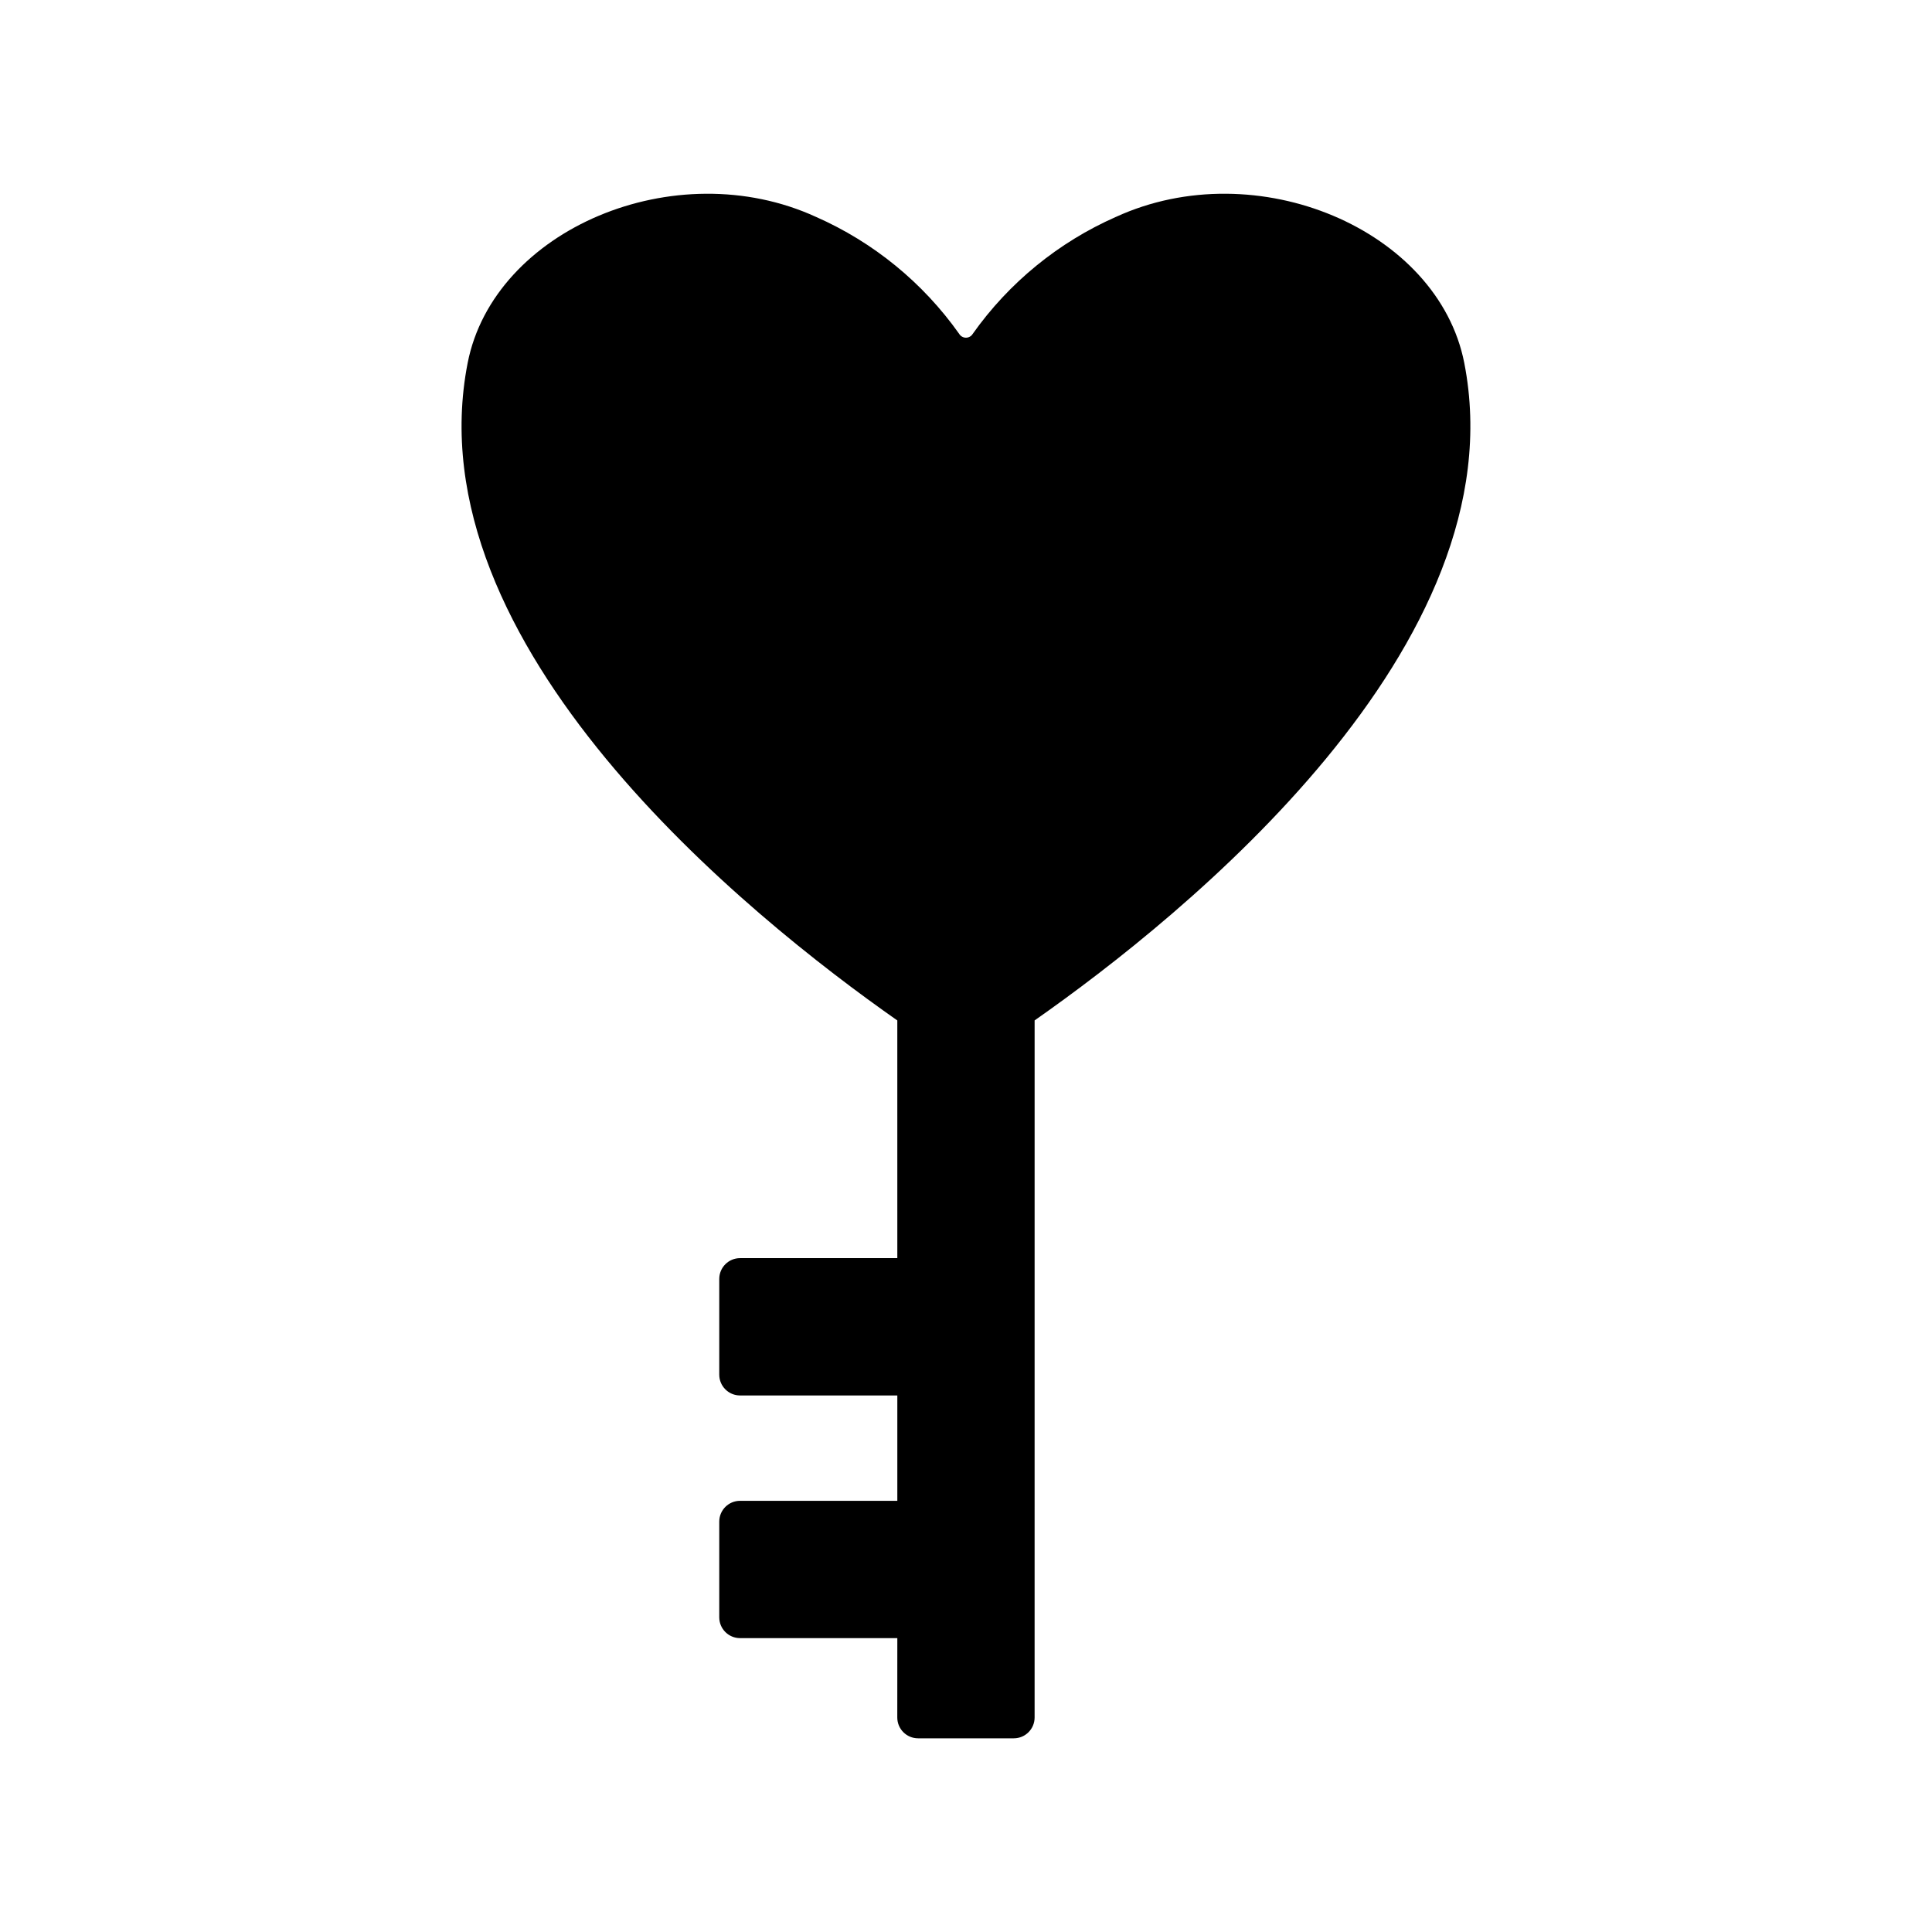 <?xml version="1.0" encoding="UTF-8"?>
<!-- Uploaded to: SVG Repo, www.svgrepo.com, Generator: SVG Repo Mixer Tools -->
<svg fill="#000000" width="800px" height="800px" version="1.1" viewBox="144 144 512 512" xmlns="http://www.w3.org/2000/svg">
 <path d="m381.8 578.12h-41.676c-3.043 0-5.512-2.465-5.512-5.508v-25.371c0-3.043 2.469-5.508 5.512-5.508h41.676v-27.922h-41.676c-3.043 0-5.512-2.469-5.512-5.512v-25.367c0-3.043 2.469-5.512 5.512-5.512h41.676l-0.004-62.992c-39.523-27.691-128.54-99.344-113.86-174.25 6.926-35.34 55.016-55.797 92.324-38.691v-0.004c15.211 6.711 28.32 17.418 37.93 30.988 0.379 0.633 1.062 1.02 1.801 1.02 0.734 0 1.418-0.387 1.797-1.02 9.609-13.57 22.719-24.277 37.934-30.988v0.004c37.34-17.117 85.402 3.367 92.324 38.691 14.68 74.902-74.332 146.55-113.86 174.24l-0.004 184.74c0 3.043-2.469 5.512-5.512 5.512h-25.371c-3.043 0-5.508-2.469-5.508-5.512z"/>
</svg>